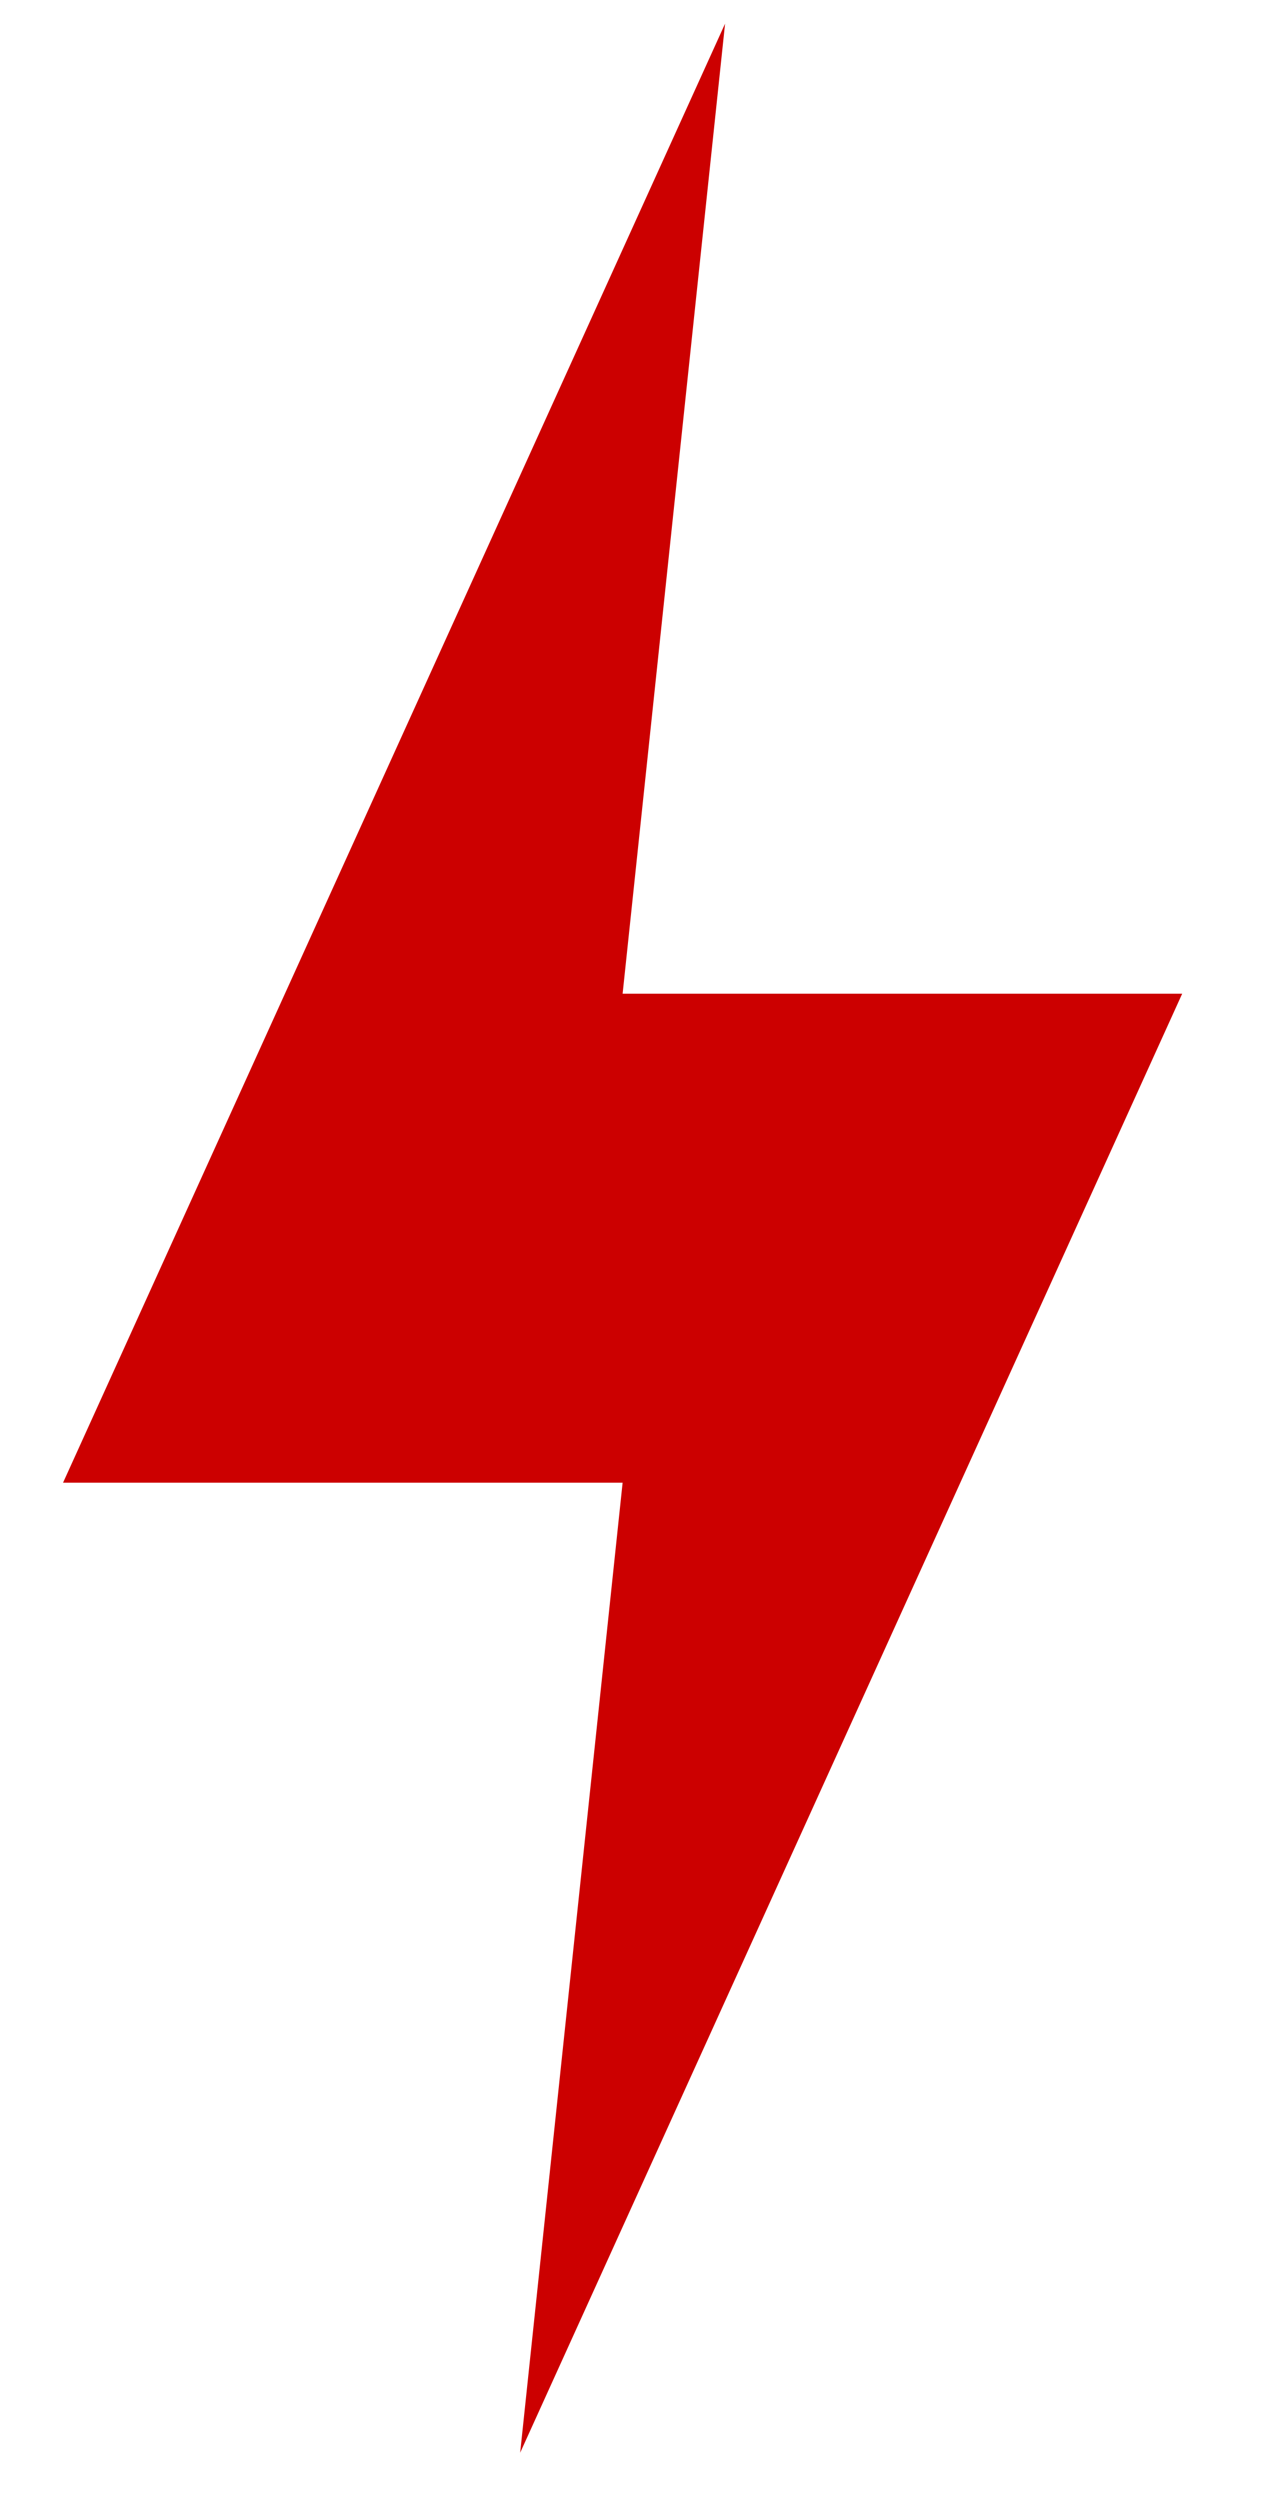 <?xml version="1.0" encoding="utf-8"?>
<!-- Generator: Adobe Illustrator 27.0.1, SVG Export Plug-In . SVG Version: 6.00 Build 0)  -->
<svg version="1.1" id="Layer_1" xmlns="http://www.w3.org/2000/svg" xmlns:xlink="http://www.w3.org/1999/xlink" x="0px" y="0px"
	 viewBox="0 0 16 31.7" style="enable-background:new 0 0 16 31.7;" xml:space="preserve">
<style type="text/css">
	.st0{fill:#CC0000;}
</style>
<path id="Path_594" class="st0" d="M9.2,0.3L0.8,18.8h7.1L6.6,31.1l8.4-18.5H7.9L9.2,0.3z"/>
</svg>
